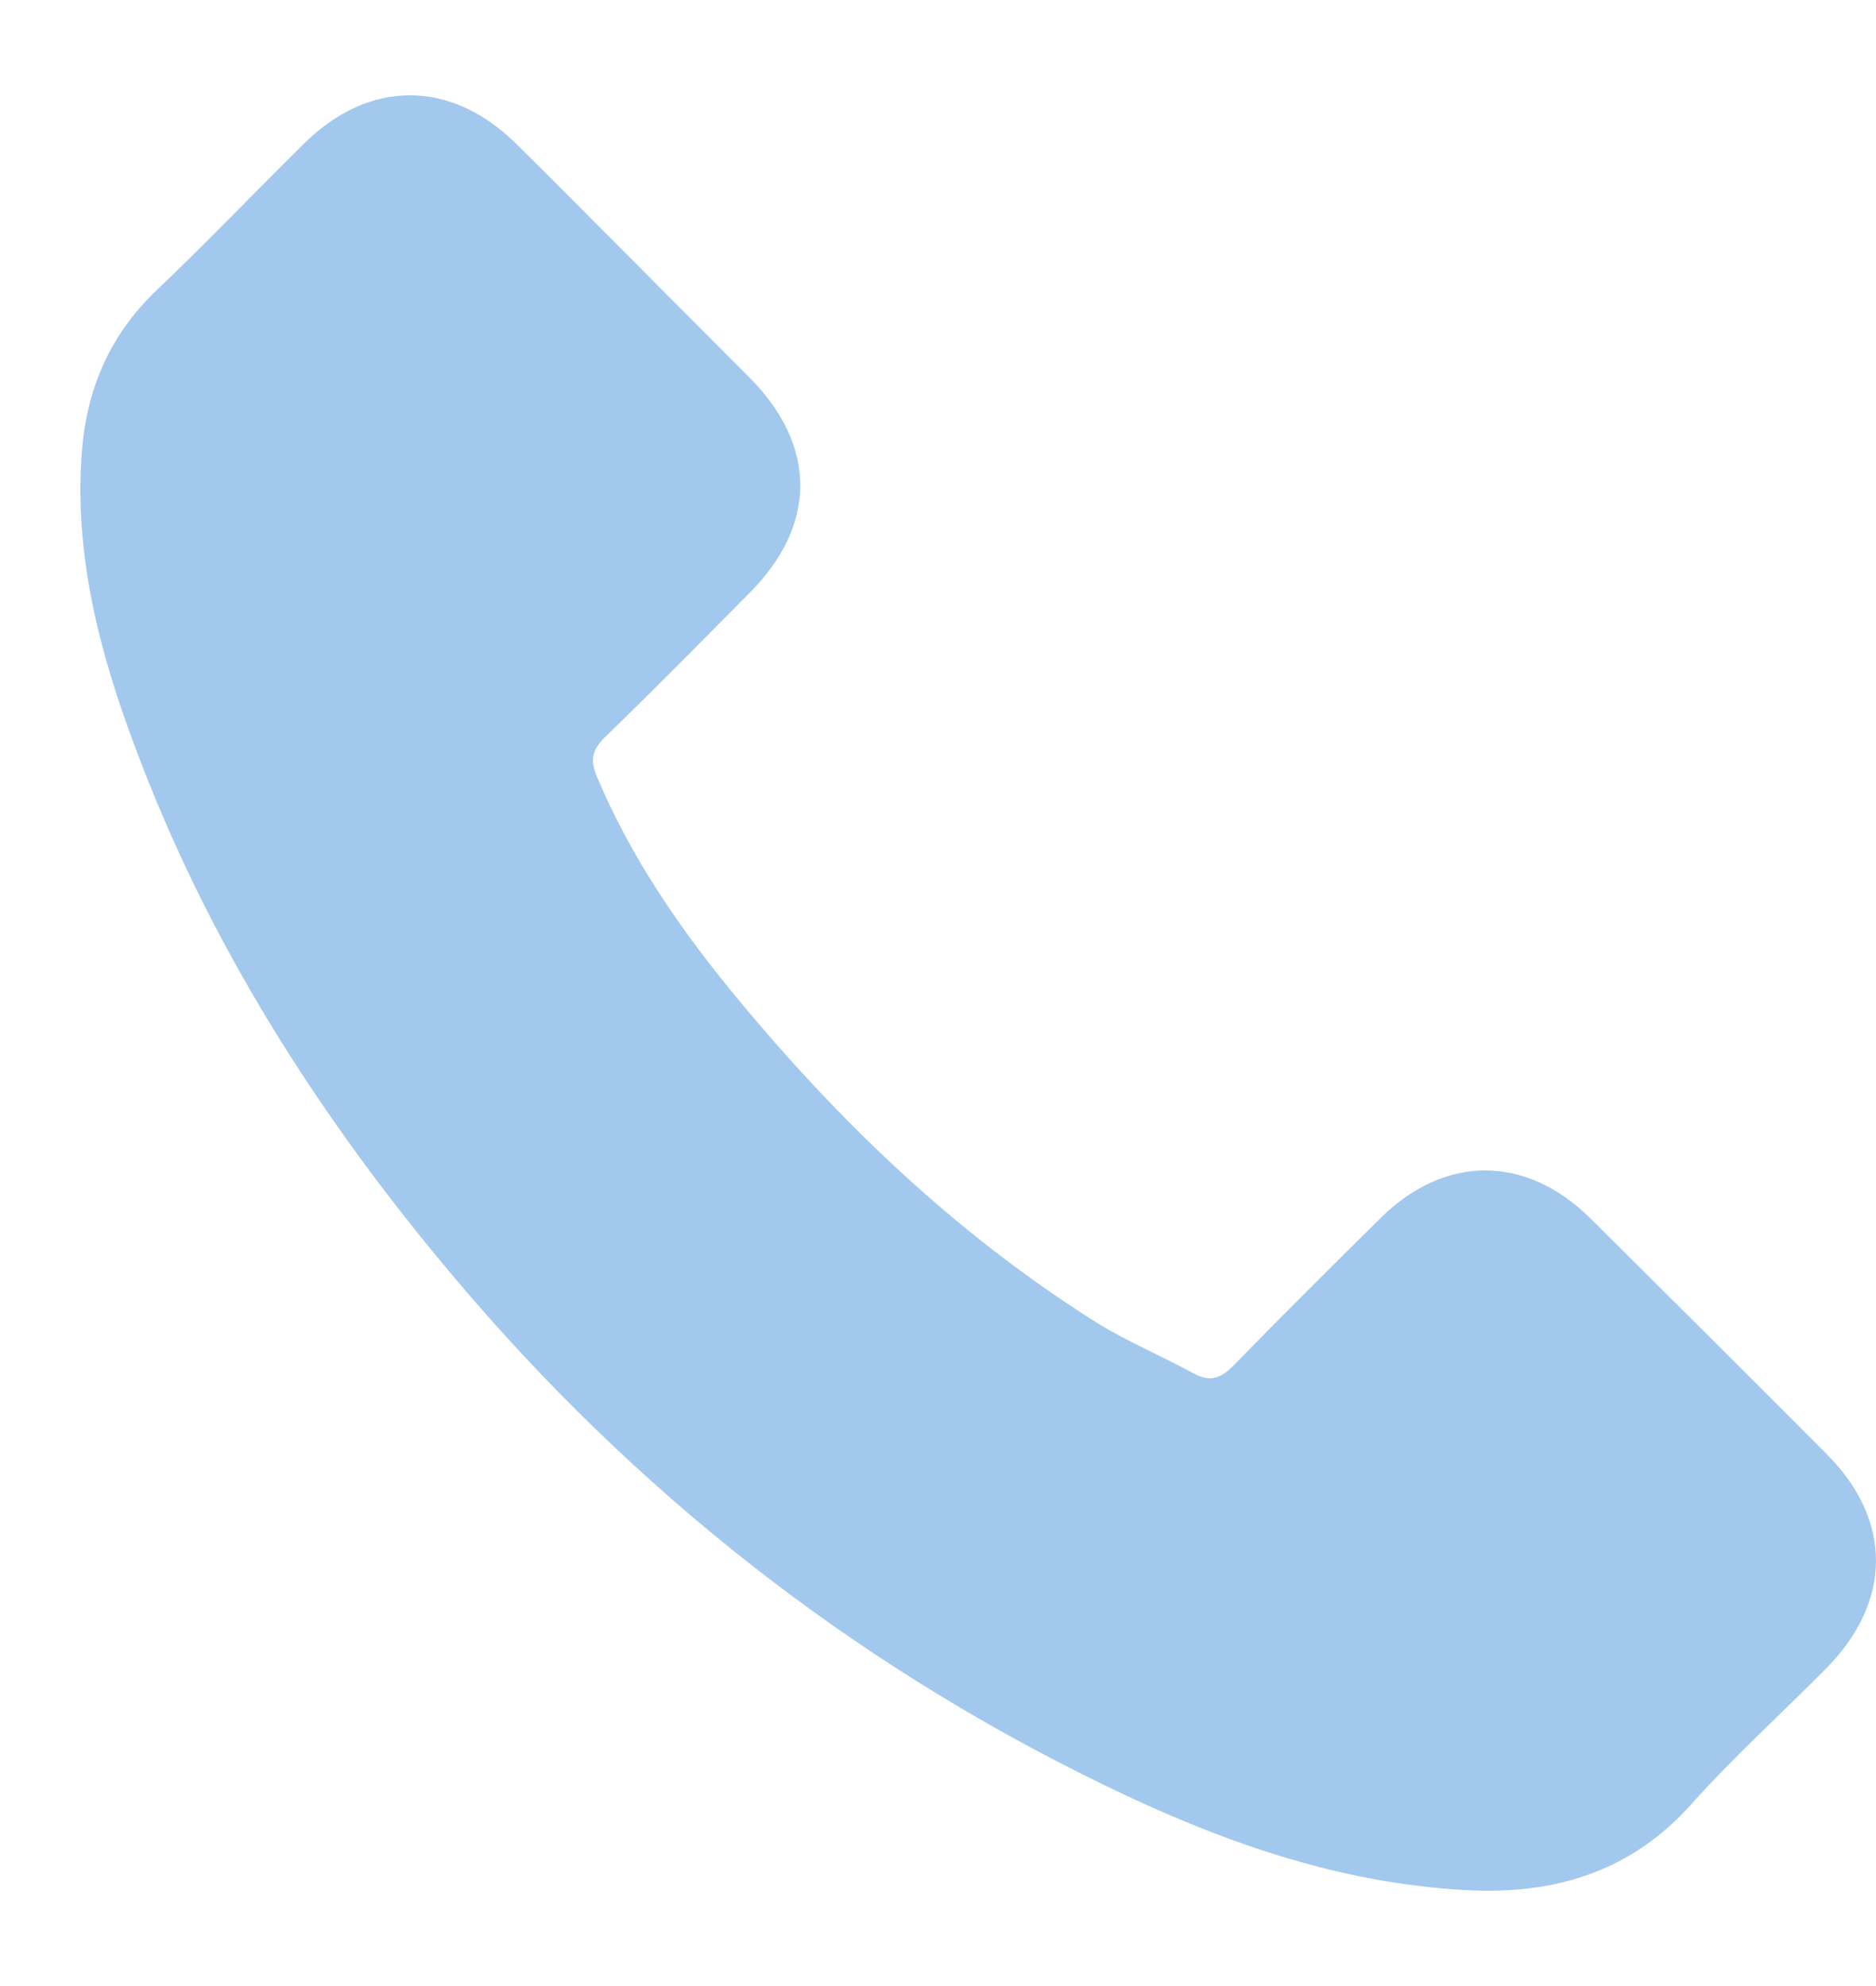 <svg width="17" height="18" viewBox="0 0 17 18" fill="none" xmlns="http://www.w3.org/2000/svg">
<path d="M14.413 11.043C13.825 10.463 13.091 10.463 12.507 11.043C12.061 11.485 11.615 11.927 11.177 12.377C11.057 12.5 10.956 12.527 10.81 12.444C10.521 12.287 10.214 12.159 9.937 11.987C8.645 11.174 7.562 10.129 6.603 8.953C6.128 8.369 5.705 7.743 5.409 7.039C5.349 6.897 5.36 6.803 5.476 6.687C5.922 6.256 6.356 5.814 6.794 5.372C7.405 4.758 7.405 4.039 6.791 3.421C6.442 3.069 6.094 2.724 5.746 2.372C5.386 2.013 5.03 1.649 4.667 1.293C4.079 0.72 3.345 0.72 2.76 1.297C2.311 1.739 1.88 2.192 1.423 2.627C1 3.028 0.787 3.518 0.742 4.091C0.67 5.024 0.899 5.904 1.221 6.762C1.88 8.537 2.884 10.114 4.101 11.56C5.746 13.515 7.708 15.062 10.005 16.178C11.038 16.68 12.11 17.066 13.274 17.13C14.076 17.175 14.773 16.973 15.331 16.347C15.713 15.92 16.144 15.53 16.548 15.122C17.147 14.515 17.151 13.781 16.556 13.182C15.844 12.467 15.129 11.755 14.413 11.043Z" fill="#A2C8ED"/>
</svg>
